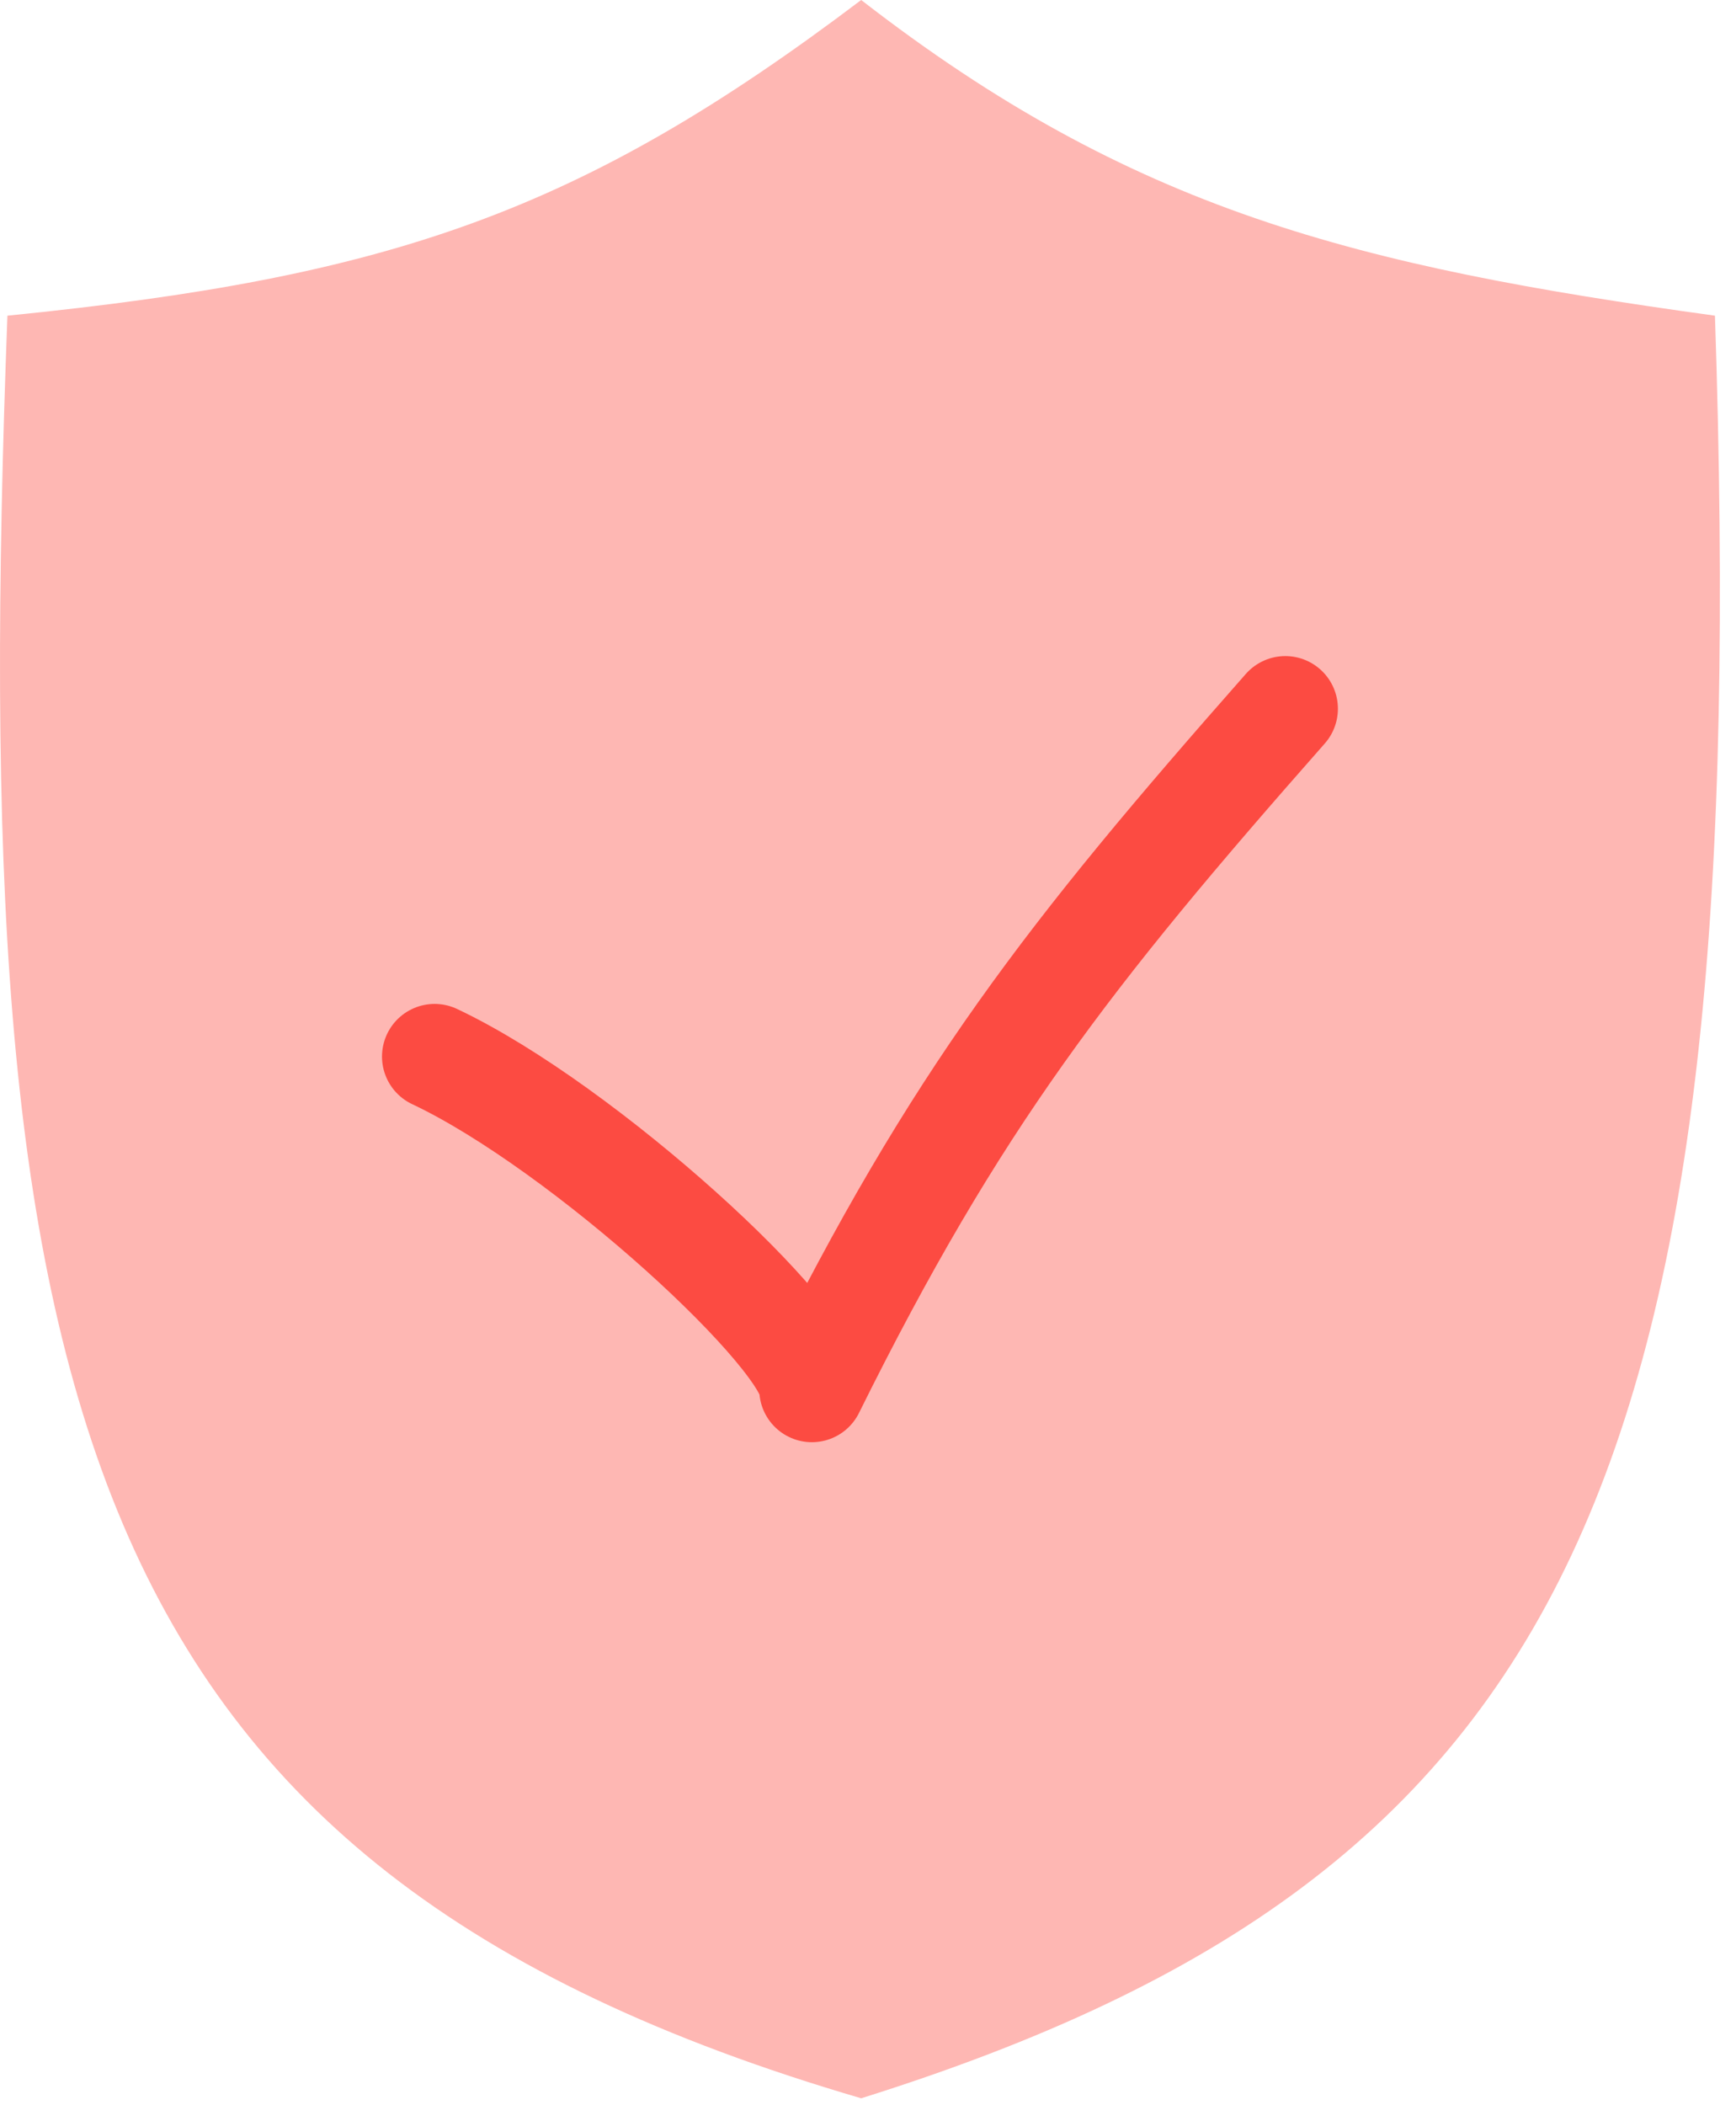<?xml version="1.0" encoding="UTF-8"?> <svg xmlns="http://www.w3.org/2000/svg" width="66" height="80" viewBox="0 0 66 80" fill="none"><path d="M0.282 11.996C14.832 10.54 22.07 8.069 32.741 0C43.048 7.995 51.549 10.115 65.2 11.996C66.656 55.844 60.006 71.187 32.741 79.737C2.707 70.94 -1.259 52.912 0.282 11.996Z" fill="#FEB7B3"></path><path d="M16.523 40.15C22.231 42.843 30.971 50.905 30.866 52.805C36.329 41.785 40.598 36.305 48.865 26.932" stroke="#FC4B42" stroke-width="4" stroke-linecap="round" stroke-linejoin="round"></path></svg> 
